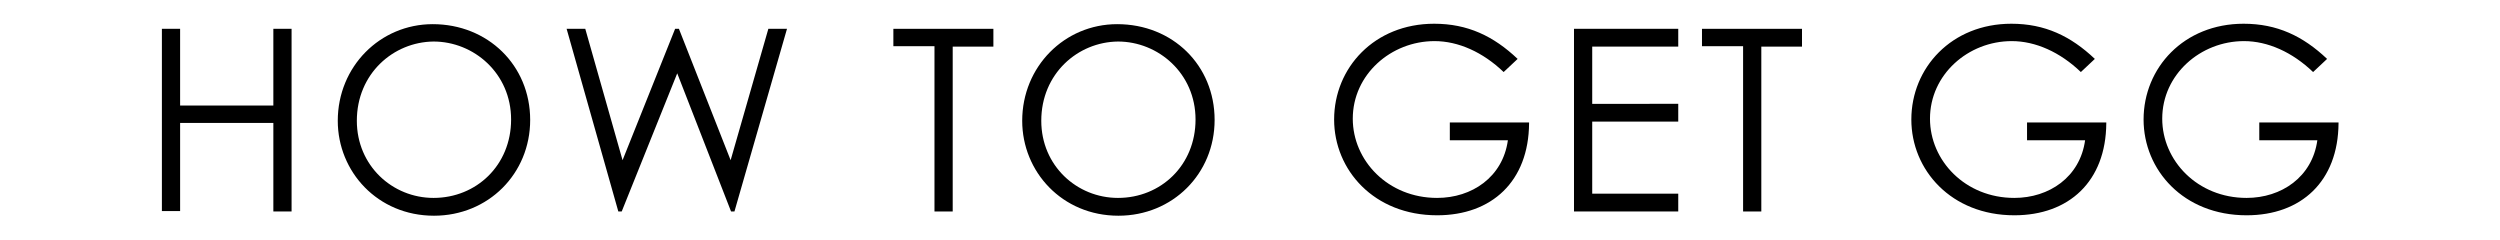 <?xml version="1.0" encoding="utf-8"?>
<!-- Generator: Adobe Illustrator 28.3.0, SVG Export Plug-In . SVG Version: 6.00 Build 0)  -->
<svg version="1.1" id="レイヤー_1" xmlns="http://www.w3.org/2000/svg" xmlns:xlink="http://www.w3.org/1999/xlink" x="0px"
	 y="0px" viewBox="0 0 589.9 56.6" style="enable-background:new 0 0 589.9 56.6;" xml:space="preserve">
<g>
	<path d="M38.2,6.8h4.3v18.1h22V6.8h4.3v43.1h-4.3V29h-22v20.8h-4.3V6.8z"/>
	<path d="M125.1,28.3c0,12.7-9.9,22.6-22.7,22.6c-13.3,0-22.7-10.4-22.7-22.4c0-12.8,10-22.8,22.4-22.8
		C115.1,5.7,125.1,15.4,125.1,28.3z M84.2,28.5c0,10.6,8.4,18.2,18.1,18.2c10.1,0,18.3-7.7,18.3-18.5c0-10.9-8.8-18.4-18.3-18.4
		C92.8,9.9,84.2,17.4,84.2,28.5z"/>
	<path d="M133.7,6.8h4.4l8.8,31l12.4-31h0.9l12.2,31l8.9-31h4.4l-12.4,43.1h-0.8l-12.7-32.6l-13.1,32.6h-0.8L133.7,6.8z"/>
	<path d="M210.8,10.9V6.8h23.6v4.2h-9.6v38.9h-4.3V10.9H210.8z"/>
	<path d="M286.6,28.3c0,12.7-9.9,22.6-22.7,22.6c-13.3,0-22.7-10.4-22.7-22.4c0-12.8,10-22.8,22.4-22.8
		C276.7,5.7,286.6,15.4,286.6,28.3z M245.7,28.5c0,10.6,8.4,18.2,18.1,18.2c10.1,0,18.3-7.7,18.3-18.5c0-10.9-8.8-18.4-18.3-18.4
		C254.3,9.9,245.7,17.4,245.7,28.5z"/>
	<path d="M360.8,29.1c-0.1,13.7-8.8,21.7-21.7,21.7c-14.9,0-24.3-10.7-24.3-22.6c0-12.2,9.5-22.6,23.6-22.6c7.9,0,14,2.9,19.7,8.3
		l-3.3,3.1c-4.9-4.7-10.7-7.3-16.3-7.3c-10.3,0-19.3,7.9-19.3,18.3c0,9.9,8.3,18.7,19.9,18.7c8.2,0,15.5-4.9,16.7-13.6h-13.7v-4.2
		H360.8z"/>
	<path d="M371.4,6.8H396v4.2h-20.3v13.5H396v4.2h-20.3v17H396v4.2h-24.6V6.8z"/>
	<path d="M401.6,10.9V6.8h23.6v4.2h-9.6v38.9h-4.3V10.9H401.6z"/>
	<path d="M497,29.1c-0.1,13.7-8.8,21.7-21.7,21.7c-14.9,0-24.3-10.7-24.3-22.6c0-12.2,9.5-22.6,23.6-22.6c7.9,0,14,2.9,19.7,8.3
		l-3.3,3.1c-4.9-4.7-10.7-7.3-16.3-7.3c-10.3,0-19.3,7.9-19.3,18.3c0,9.9,8.3,18.7,19.9,18.7c8.2,0,15.5-4.9,16.7-13.6h-13.7v-4.2
		H497z"/>
	<path d="M551.8,29.1c-0.1,13.7-8.8,21.7-21.7,21.7c-14.9,0-24.3-10.7-24.3-22.6c0-12.2,9.5-22.6,23.6-22.6c7.9,0,14,2.9,19.7,8.3
		l-3.3,3.1c-4.9-4.7-10.7-7.3-16.3-7.3c-10.3,0-19.3,7.9-19.3,18.3c0,9.9,8.3,18.7,19.9,18.7c8.2,0,15.5-4.9,16.7-13.6h-13.7v-4.2
		H551.8z"/>
</g>
</svg>
